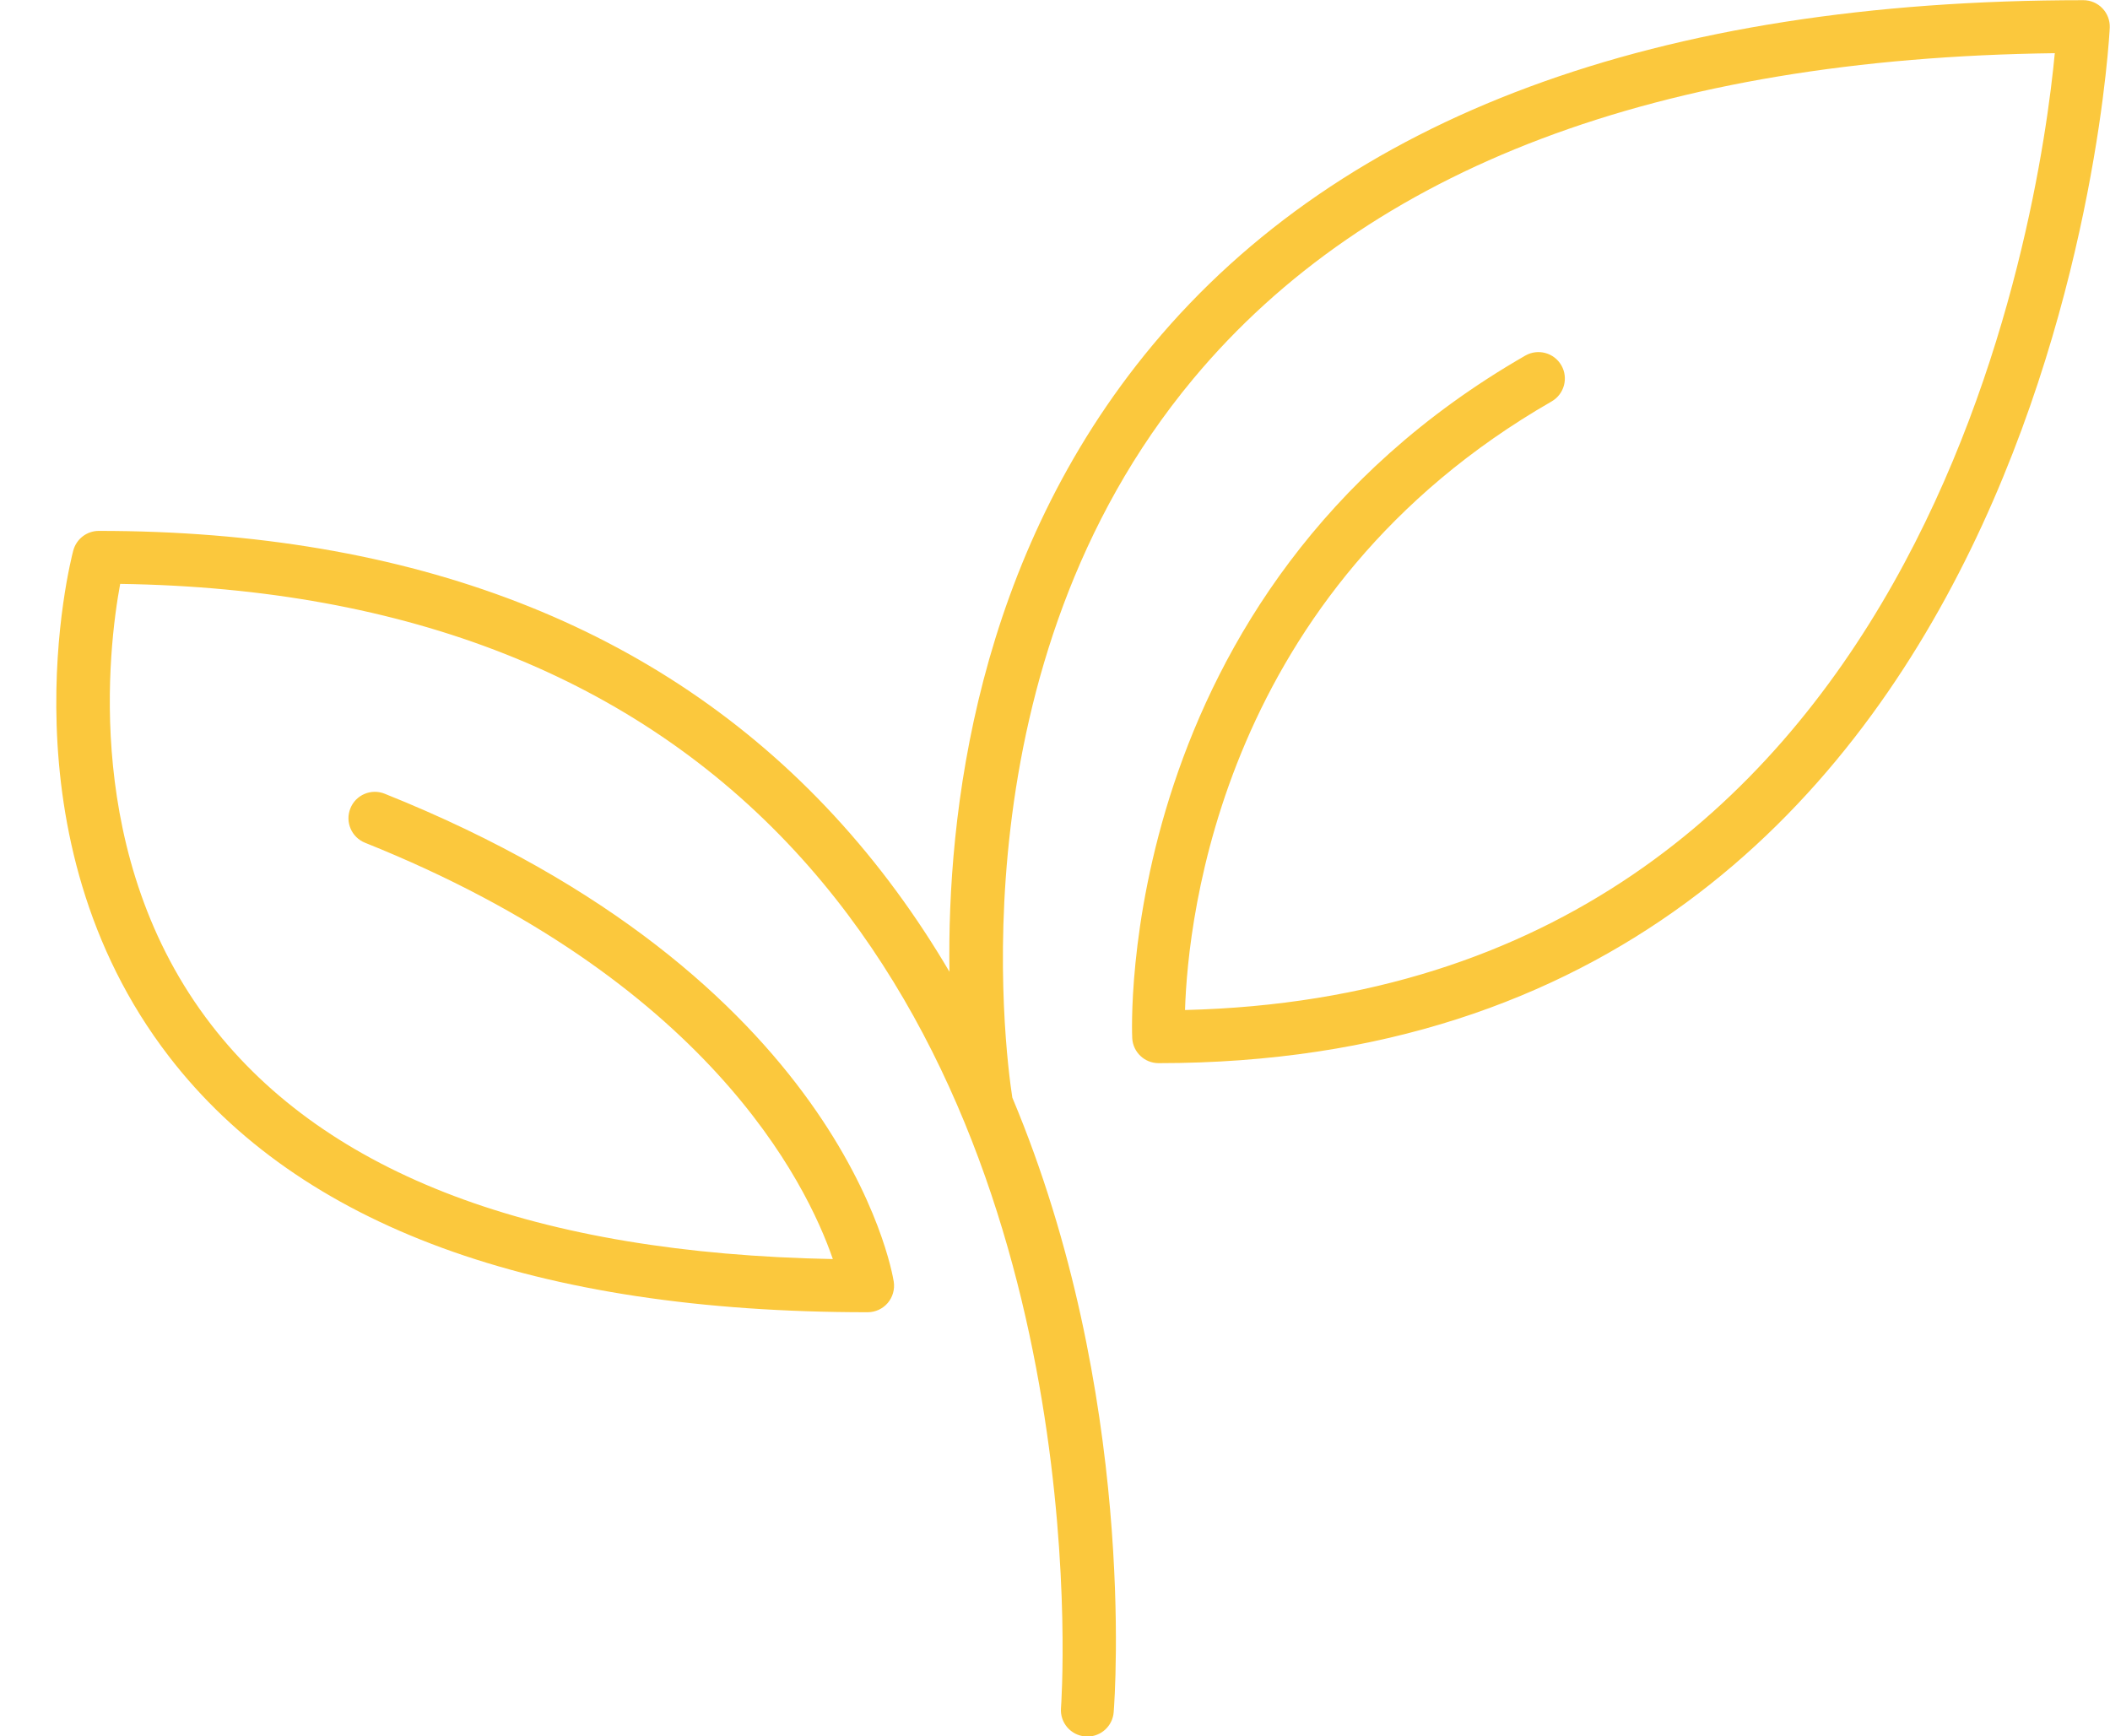 <?xml version="1.0" encoding="UTF-8" standalone="no"?><svg xmlns="http://www.w3.org/2000/svg" xmlns:xlink="http://www.w3.org/1999/xlink" fill="#000000" height="381.1" preserveAspectRatio="xMidYMid meet" version="1" viewBox="18.3 65.4 463.1 381.1" width="463.1" zoomAndPan="magnify"><g id="change1_1"><path d="M 479.734 67.223 C 478.641 66.082 477.133 65.438 475.555 65.438 C 381.844 65.438 313.113 90.918 271.262 141.16 C 232.324 187.902 226.156 244.438 226.684 278.688 C 219.641 266.719 211.27 255.129 201.309 244.352 C 163.031 202.93 108.754 181.926 39.988 181.926 C 37.352 181.926 35.059 183.699 34.379 186.242 C 33.707 188.789 18.328 249.16 55.395 297.297 C 84.074 334.543 135.668 353.426 208.73 353.426 C 210.422 353.426 212.035 352.684 213.137 351.395 C 214.234 350.109 214.715 348.402 214.461 346.727 C 214.027 344.012 202.879 279.715 102.73 239.617 C 99.777 238.426 96.371 239.859 95.195 242.848 C 94.004 245.816 95.453 249.191 98.426 250.383 C 173.359 280.387 195.285 324.902 201.09 341.754 C 135.93 340.516 90.055 323.227 64.652 290.312 C 36.445 253.766 42.055 207.746 44.676 193.559 C 107.816 194.48 157.621 214.191 192.746 252.164 C 259.398 324.23 251.254 439.152 251.164 440.309 C 250.914 443.504 253.301 446.289 256.492 446.535 C 256.645 446.555 256.805 446.562 256.953 446.562 C 259.953 446.562 262.488 444.258 262.73 441.215 C 263.02 437.539 267.758 371.234 240.484 306.316 C 238.863 295.824 227.816 211.434 280.168 148.582 C 318.789 102.215 382.395 78.168 469.285 77.074 C 465.996 111.777 441.406 283.109 278.387 287.09 C 279.02 266.715 286.531 195.094 358.848 153.512 C 361.625 151.91 362.578 148.367 360.984 145.59 C 359.383 142.812 355.844 141.859 353.066 143.453 C 262.43 195.574 266.746 292.305 266.801 293.277 C 266.973 296.352 269.508 298.754 272.59 298.754 C 469.648 298.754 481.254 73.754 481.344 71.48 C 481.41 69.902 480.828 68.359 479.734 67.223" fill="#fbc83d"/></g></svg>